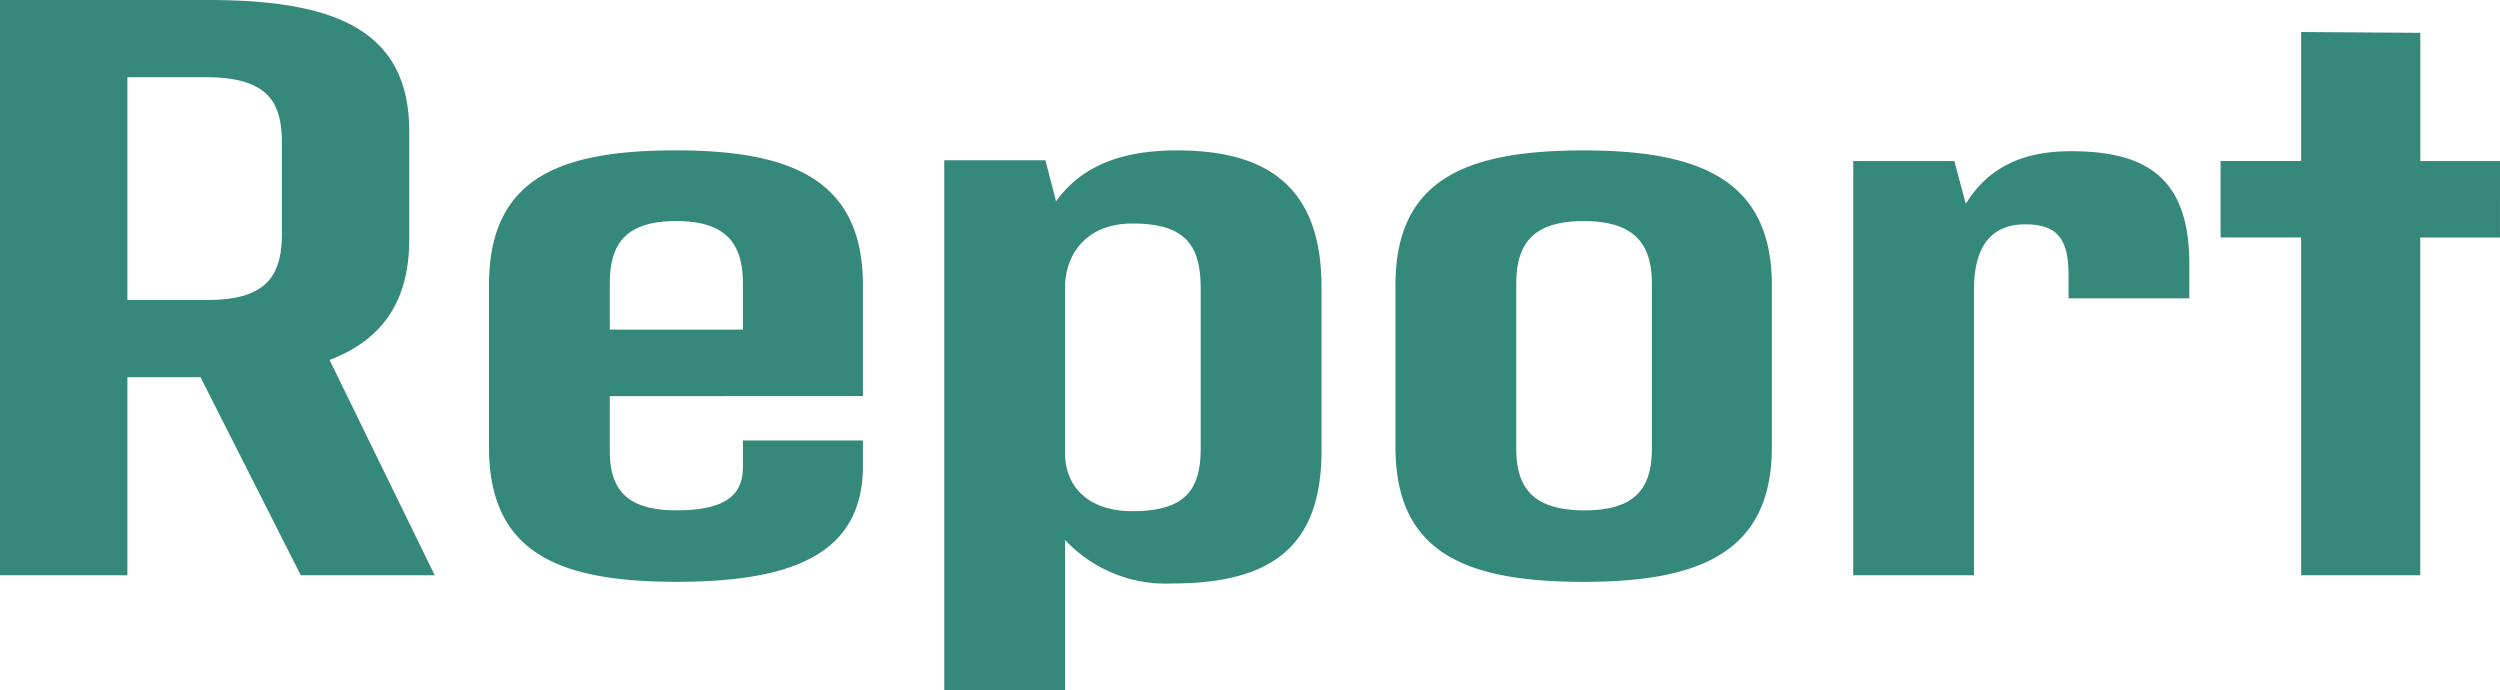 <svg xmlns="http://www.w3.org/2000/svg" width="200.772" height="55.44" viewBox="0 0 200.772 55.44">
  <path id="パス_43" data-name="パス 43" d="M28.314,0H39.072L30.624-17.292c4.158-1.584,6.4-4.62,6.4-9.7V-35.64c0-8.184-6.006-10.56-16.17-10.56H4.158V0h10.23V-15.906h5.874ZM14.388-40h6.27c5.016,0,6.138,1.98,6.138,5.28v7.26c0,3.3-1.122,5.412-6.138,5.346h-6.27Zm59.07,25.608V-23.3c0-8.514-5.808-10.824-15.048-10.824-9.438,0-14.982,2.31-14.982,10.824v13c0,8.514,5.61,10.824,15.048,10.824,9.24,0,14.982-2.178,14.982-9.306v-2.046H63.822v2.112c0,2.178-1.254,3.5-5.346,3.5S53.13-7,53.13-9.966v-4.422ZM58.476-28.446c4.026,0,5.346,1.848,5.346,5.016v3.7H53.13v-3.7C53.13-26.6,54.384-28.446,58.476-28.446ZM98.67-34.122c-4.554,0-7.722,1.32-9.7,4.092l-.858-3.3H79.992V9.24h9.7V-2.838A11.053,11.053,0,0,0,98.208.66c7.524,0,12.078-2.508,12.078-10.626v-13.2C110.286-31.482,105.6-34.122,98.67-34.122Zm1.914,23.958c0,3.432-1.386,5.016-5.478,5.016-3.828,0-5.412-2.244-5.412-4.62v-13.4c0-2.31,1.452-5.082,5.412-5.082,4.224,0,5.478,1.716,5.478,5.214ZM131.34.528c9.24,0,15.114-2.31,15.114-10.824v-13c0-8.514-5.874-10.824-15.114-10.824-9.438,0-15.114,2.31-15.114,10.824v13C116.226-1.782,121.9.528,131.34.528Zm.066-5.742c-4.092,0-5.478-1.782-5.478-4.95V-23.43c0-3.168,1.32-5.016,5.412-5.016s5.478,1.848,5.478,5.016v13.266C136.818-7,135.5-5.214,131.406-5.214Zm39.072-28.842c-4.356,0-6.864,1.65-8.448,4.224l-.924-3.432h-8.118V0h9.7V-22.968c0-3.432,1.386-5.214,4.092-5.214,2.442,0,3.5.99,3.5,4.026v1.914h9.7v-2.772C179.982-32.01,176.418-34.056,170.478-34.056Zm34.452.792h-6.4v-10.3l-9.57-.066v10.362H182.49v6.138h6.468V0h9.57V-27.126h6.4Z" transform="translate(-4.158 46.2)" fill="#34897b"/>
</svg>
